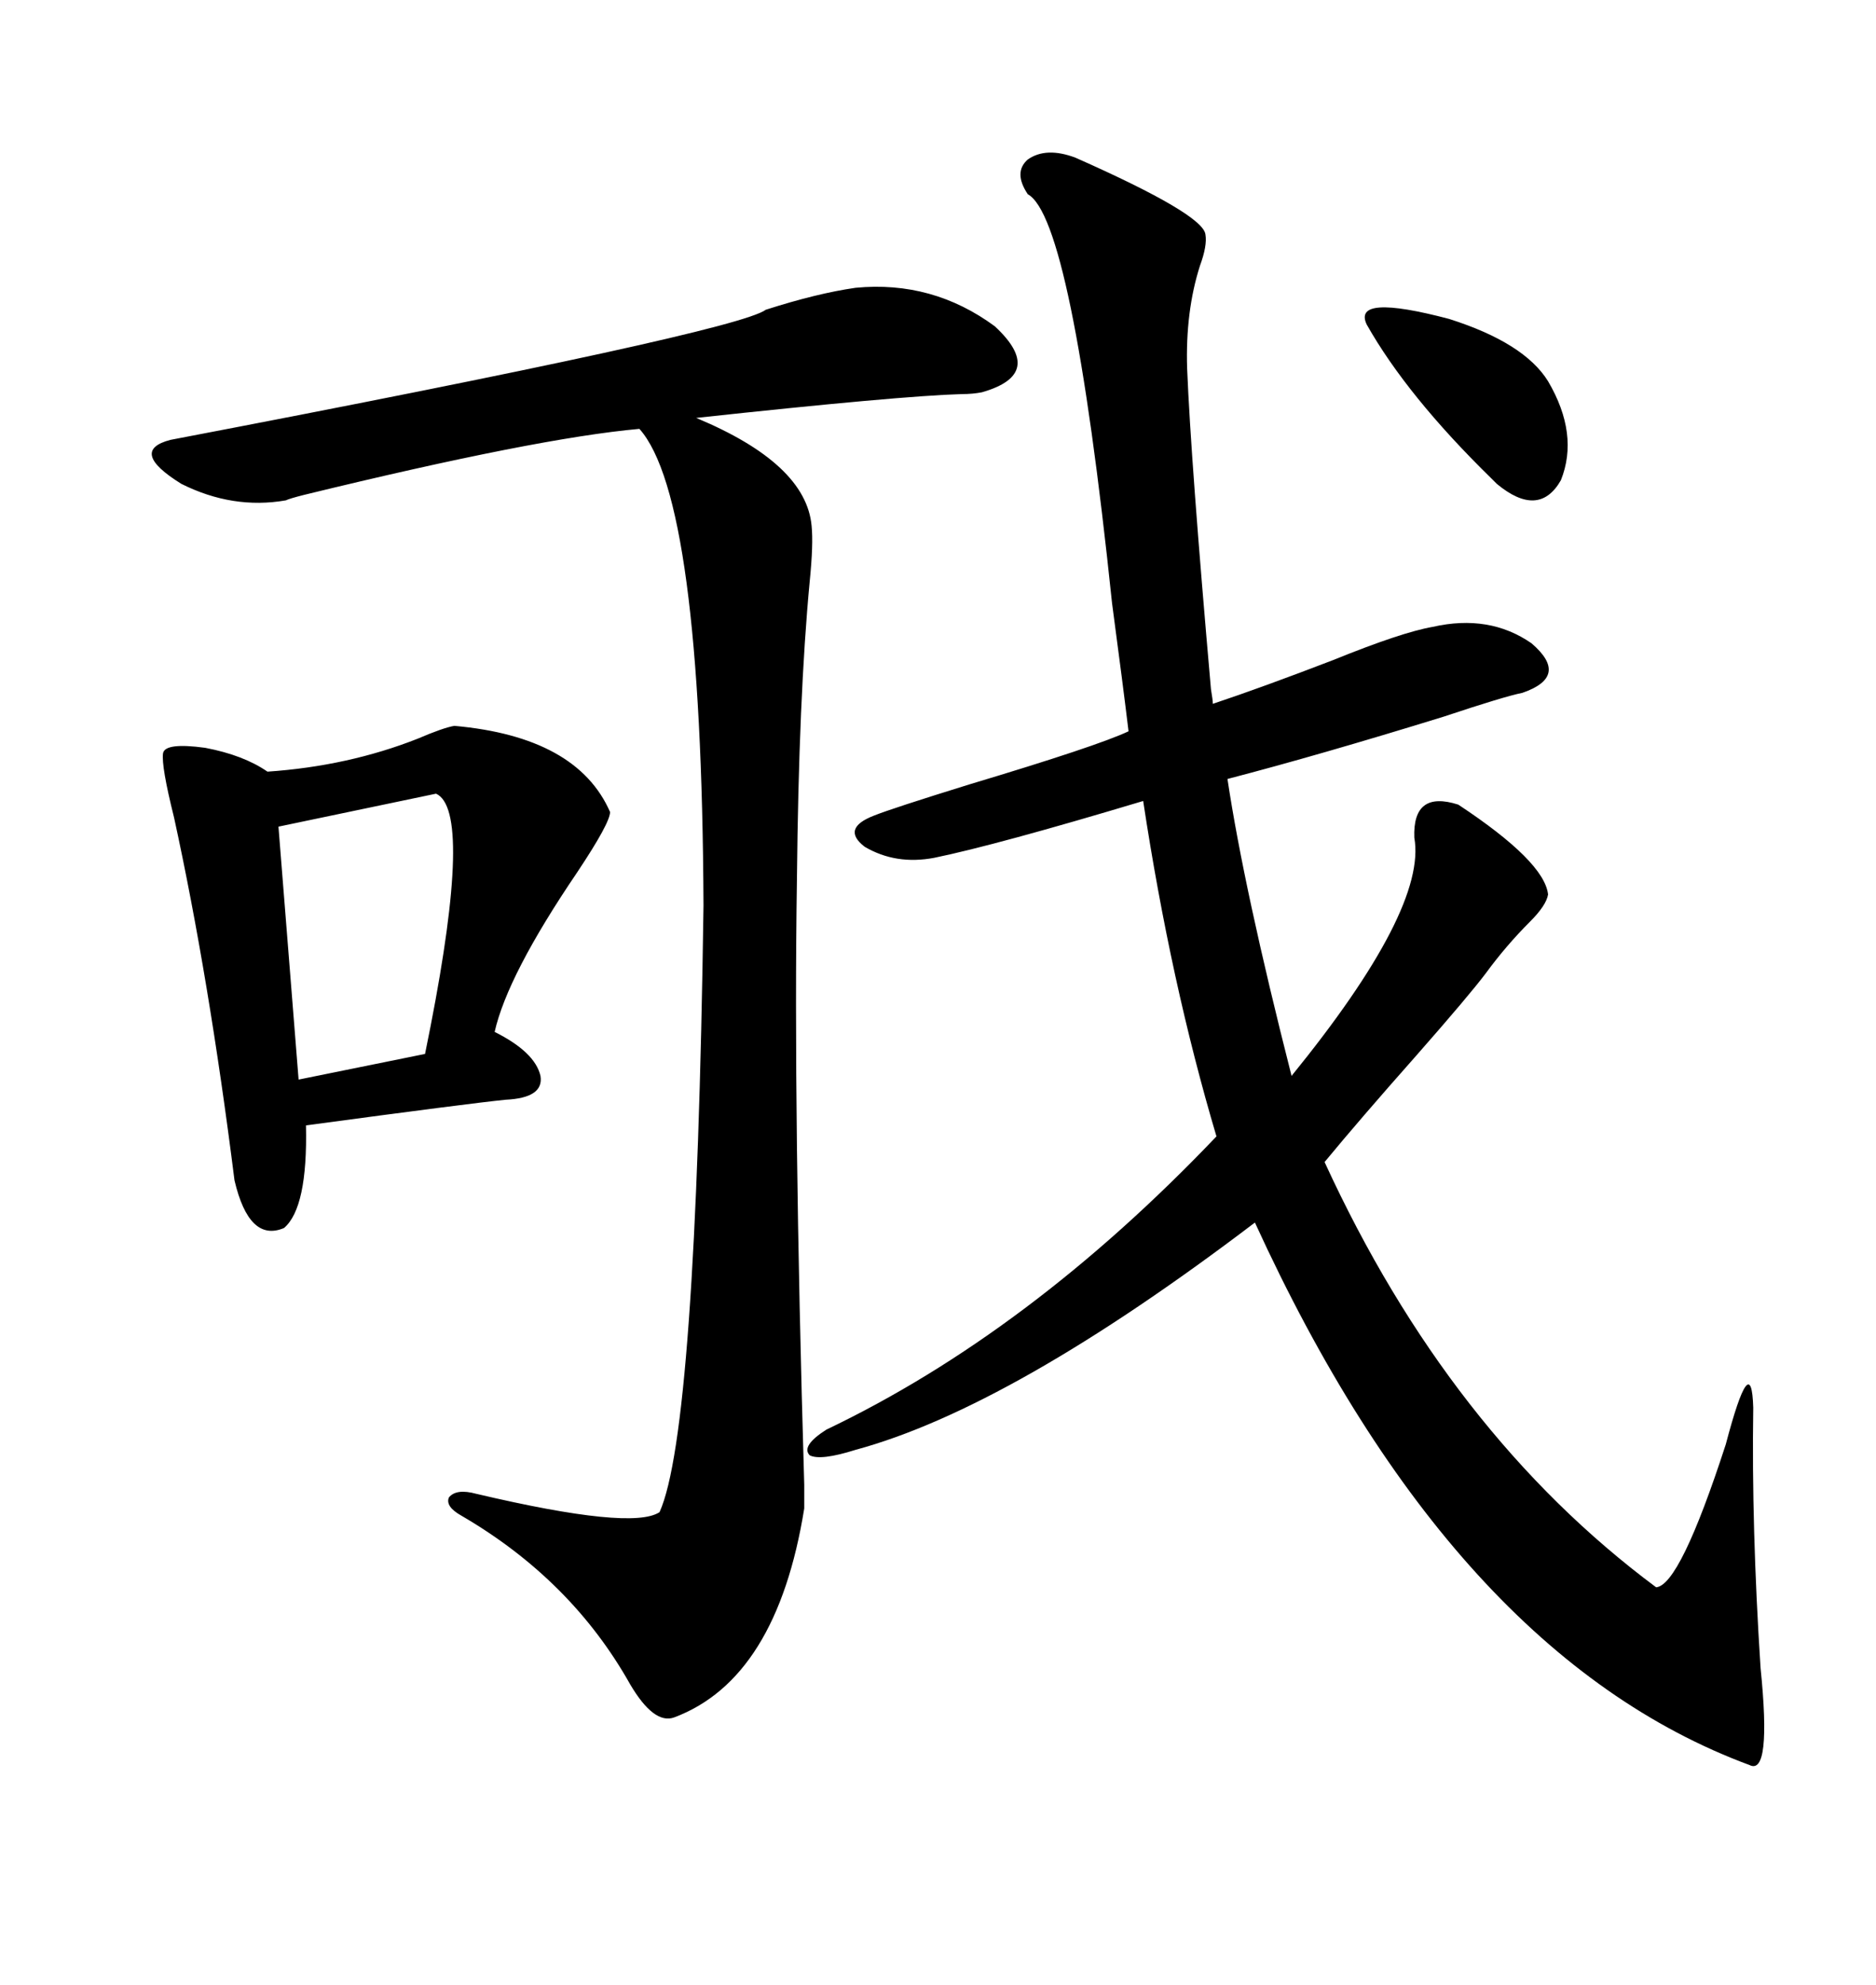 <svg xmlns="http://www.w3.org/2000/svg" xmlns:xlink="http://www.w3.org/1999/xlink" width="300" height="317.285"><path d="M171.97 25.20L171.97 25.20Q192.48 34.28 192.77 37.50L192.77 37.50Q193.07 39.26 191.89 42.48L191.89 42.48Q189.55 49.80 189.84 58.89L189.84 58.89Q190.43 73.54 193.65 110.16L193.65 110.16Q193.95 111.91 193.95 112.50L193.95 112.50Q201.86 109.86 213.28 105.47L213.28 105.47Q224.12 101.07 229.10 100.20L229.10 100.20Q238.18 98.14 244.92 102.83L244.92 102.83Q251.07 108.11 243.46 110.74L243.46 110.74Q240.53 111.33 230.86 114.55L230.86 114.55Q210.94 120.70 196.29 124.51L196.29 124.51Q198.93 142.09 206.54 171.97L206.54 171.97Q228.22 145.31 226.17 133.89L226.17 133.89Q225.88 126.27 233.20 128.61L233.20 128.61Q246.97 137.70 247.56 142.97L247.56 142.97Q247.27 144.73 244.63 147.36L244.63 147.36Q240.82 151.17 237.60 155.57L237.60 155.57Q234.96 159.08 226.46 168.75L226.46 168.75Q217.38 179.00 211.82 185.74L211.82 185.74Q231.74 229.10 264.84 253.71L264.84 253.71Q268.65 253.42 275.98 230.86L275.98 230.86Q280.08 215.33 280.37 225L280.37 225Q280.08 244.04 281.54 266.60L281.54 266.60Q283.30 283.89 279.79 282.13L279.79 282.13Q232.32 264.55 200.68 195.41L200.68 195.41Q161.72 225 136.82 231.74L136.82 231.74Q131.25 233.50 129.49 232.62L129.49 232.62Q128.03 231.15 132.13 228.52L132.13 228.52Q164.65 212.99 194.53 181.64L194.53 181.64Q187.21 157.03 182.81 128.03L182.81 128.03Q159.38 135.06 149.41 137.11L149.41 137.11Q143.26 138.28 138.28 135.35L138.28 135.35Q134.47 132.42 139.75 130.37L139.75 130.37Q142.68 129.20 154.98 125.39L154.98 125.39Q175.49 119.24 180.47 116.89L180.47 116.89Q179.59 109.57 177.83 96.39L177.83 96.39Q171.39 34.86 164.36 31.05L164.36 31.05Q162.01 27.54 164.36 25.49L164.36 25.49Q167.29 23.44 171.97 25.20ZM136.82 46.00L136.82 46.00Q149.12 44.82 159.08 52.15L159.08 52.15Q167.29 59.77 157.03 62.70L157.03 62.70Q155.57 62.99 153.81 62.99L153.81 62.99Q143.85 63.28 111.33 66.80L111.33 66.80Q128.91 74.12 129.79 84.08L129.79 84.08Q130.08 87.01 129.49 92.87L129.49 92.87Q127.73 111.33 127.44 140.63L127.44 140.63Q126.86 177.83 128.61 237.30L128.61 237.30Q128.61 240.82 128.61 241.11L128.61 241.11Q124.22 268.36 107.81 274.51L107.81 274.51Q104.59 275.68 100.78 269.24L100.78 269.24Q91.41 252.54 73.83 242.29L73.83 242.29Q71.19 240.82 71.78 239.36L71.78 239.36Q72.95 237.89 76.17 238.77L76.17 238.77Q101.07 244.63 105.47 241.70L105.47 241.70Q111.33 228.81 112.50 144.73L112.50 144.73Q112.21 79.69 102.25 68.55L102.25 68.55Q85.84 70.02 48.63 79.10L48.63 79.10Q46.29 79.69 45.70 79.98L45.70 79.98Q37.21 81.45 29.00 77.34L29.00 77.34Q20.51 72.07 27.25 70.31L27.25 70.31Q117.77 53.03 122.46 49.51L122.46 49.51Q130.66 46.88 136.82 46.00ZM72.66 116.02L72.66 116.02Q92.29 117.77 97.56 129.79L97.56 129.79Q97.56 131.54 92.29 139.45L92.29 139.45Q81.15 155.86 79.10 164.94L79.10 164.94Q85.55 168.16 86.43 171.97L86.43 171.97Q87.01 175.49 80.86 175.78L80.86 175.78Q75 176.37 48.93 179.88L48.93 179.88Q49.22 193.07 45.41 196.29L45.41 196.29Q39.84 198.63 37.50 188.67L37.50 188.67Q33.40 156.15 27.83 130.66L27.83 130.66Q25.78 122.46 26.07 120.41L26.07 120.41Q26.37 118.65 32.81 119.53L32.81 119.53Q38.96 120.70 42.77 123.34L42.77 123.34Q55.66 122.46 66.80 118.07L66.80 118.07Q70.90 116.31 72.66 116.02ZM69.73 126.86L69.73 126.86L44.53 132.13L47.75 172.56L67.97 168.46Q68.26 166.99 68.85 164.06L68.85 164.06Q75.59 129.49 69.73 126.86ZM218.55 51.86L218.55 51.86Q216.21 46.88 231.74 50.98L231.74 50.98Q243.75 54.79 247.56 60.94L247.56 60.94Q252.54 69.43 249.61 76.76L249.61 76.76Q246.09 82.91 239.36 77.34L239.36 77.34Q239.06 77.05 238.48 76.46L238.48 76.46Q225 63.28 218.55 51.86Z"/></svg>